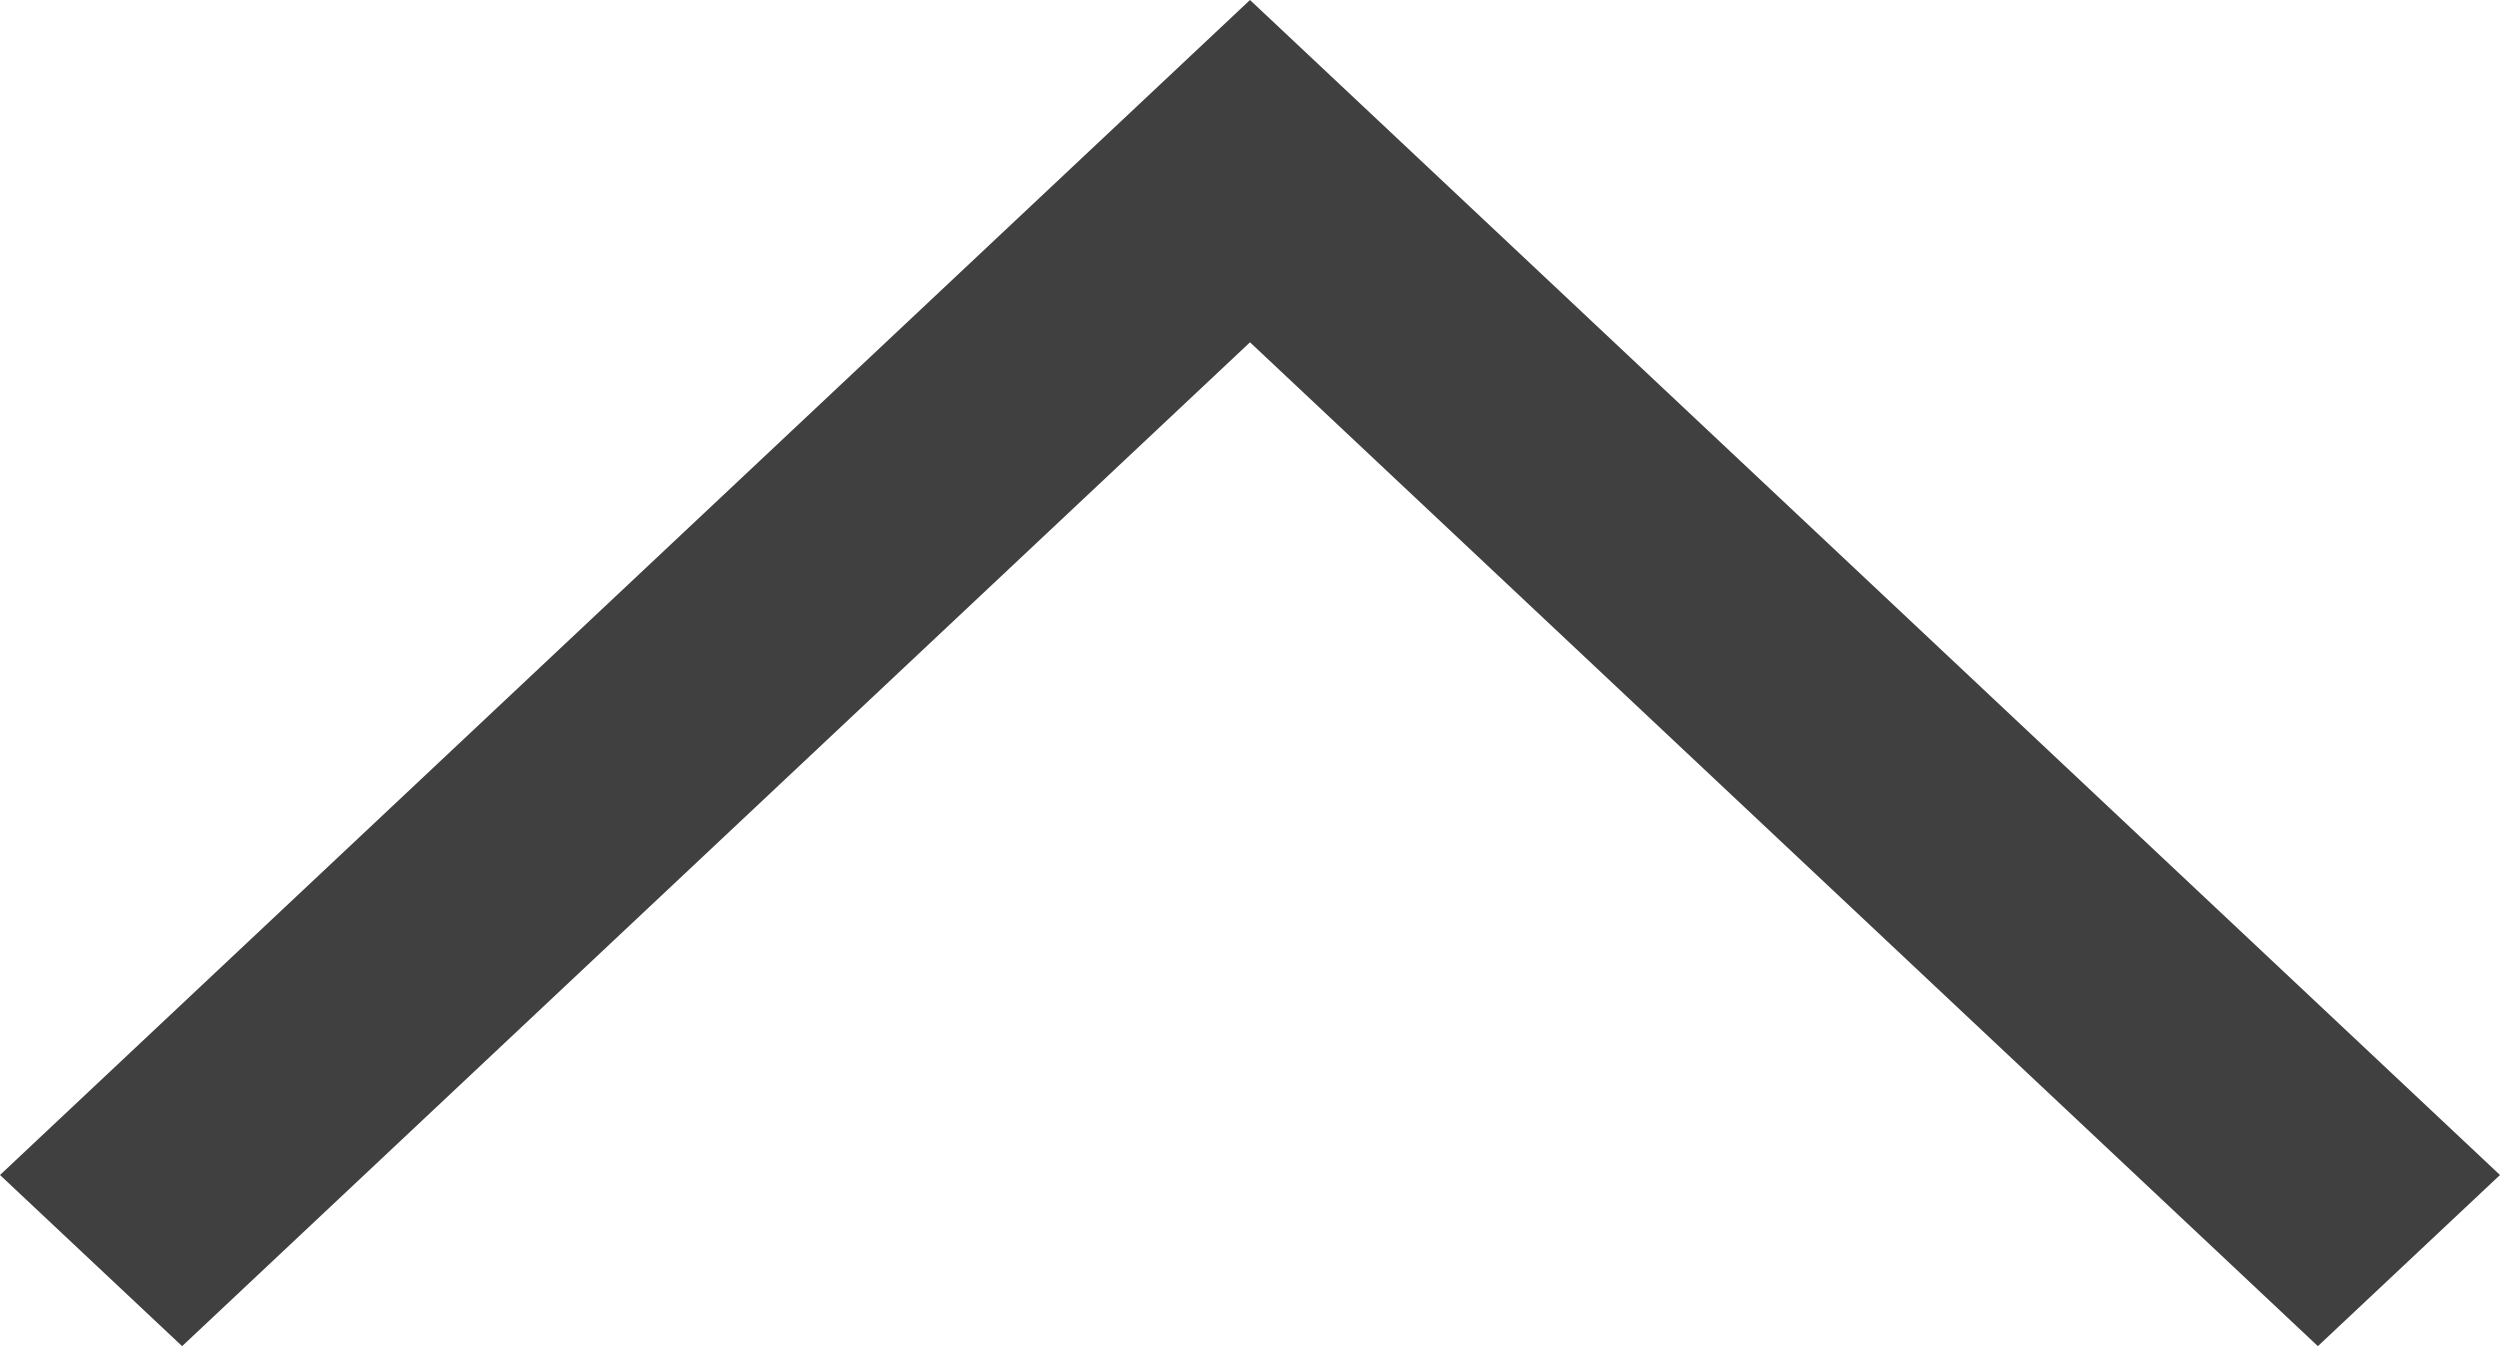 <?xml version="1.0" encoding="UTF-8"?>
<svg width="13px" height="7px" viewBox="0 0 13 7" version="1.1" xmlns="http://www.w3.org/2000/svg" xmlns:xlink="http://www.w3.org/1999/xlink">
    <!-- Generator: Sketch 40.3 (33839) - http://www.bohemiancoding.com/sketch -->
    <title>chevron-down</title>
    <desc>Created with Sketch.</desc>
    <defs></defs>
    <g id="Page-1" stroke="none" stroke-width="1" fill="none" fill-rule="evenodd">
        <g id="Assets" transform="translate(-709, -558)" fill="#404040">
            <g id="current-gpa-copy" transform="translate(131, 535)">
                <g id="chevron-down" transform="translate(584.5, 26.5) scale(1, -1) translate(-584.5, -26.5) translate(578, 23)">
                    <polyline id="Fill-37" points="6.5 7 0 0.89 0.947 0 6.5 5.22 12.053 0 13 0.89 6.5 7"></polyline>
                </g>
            </g>
        </g>
    </g>
</svg>